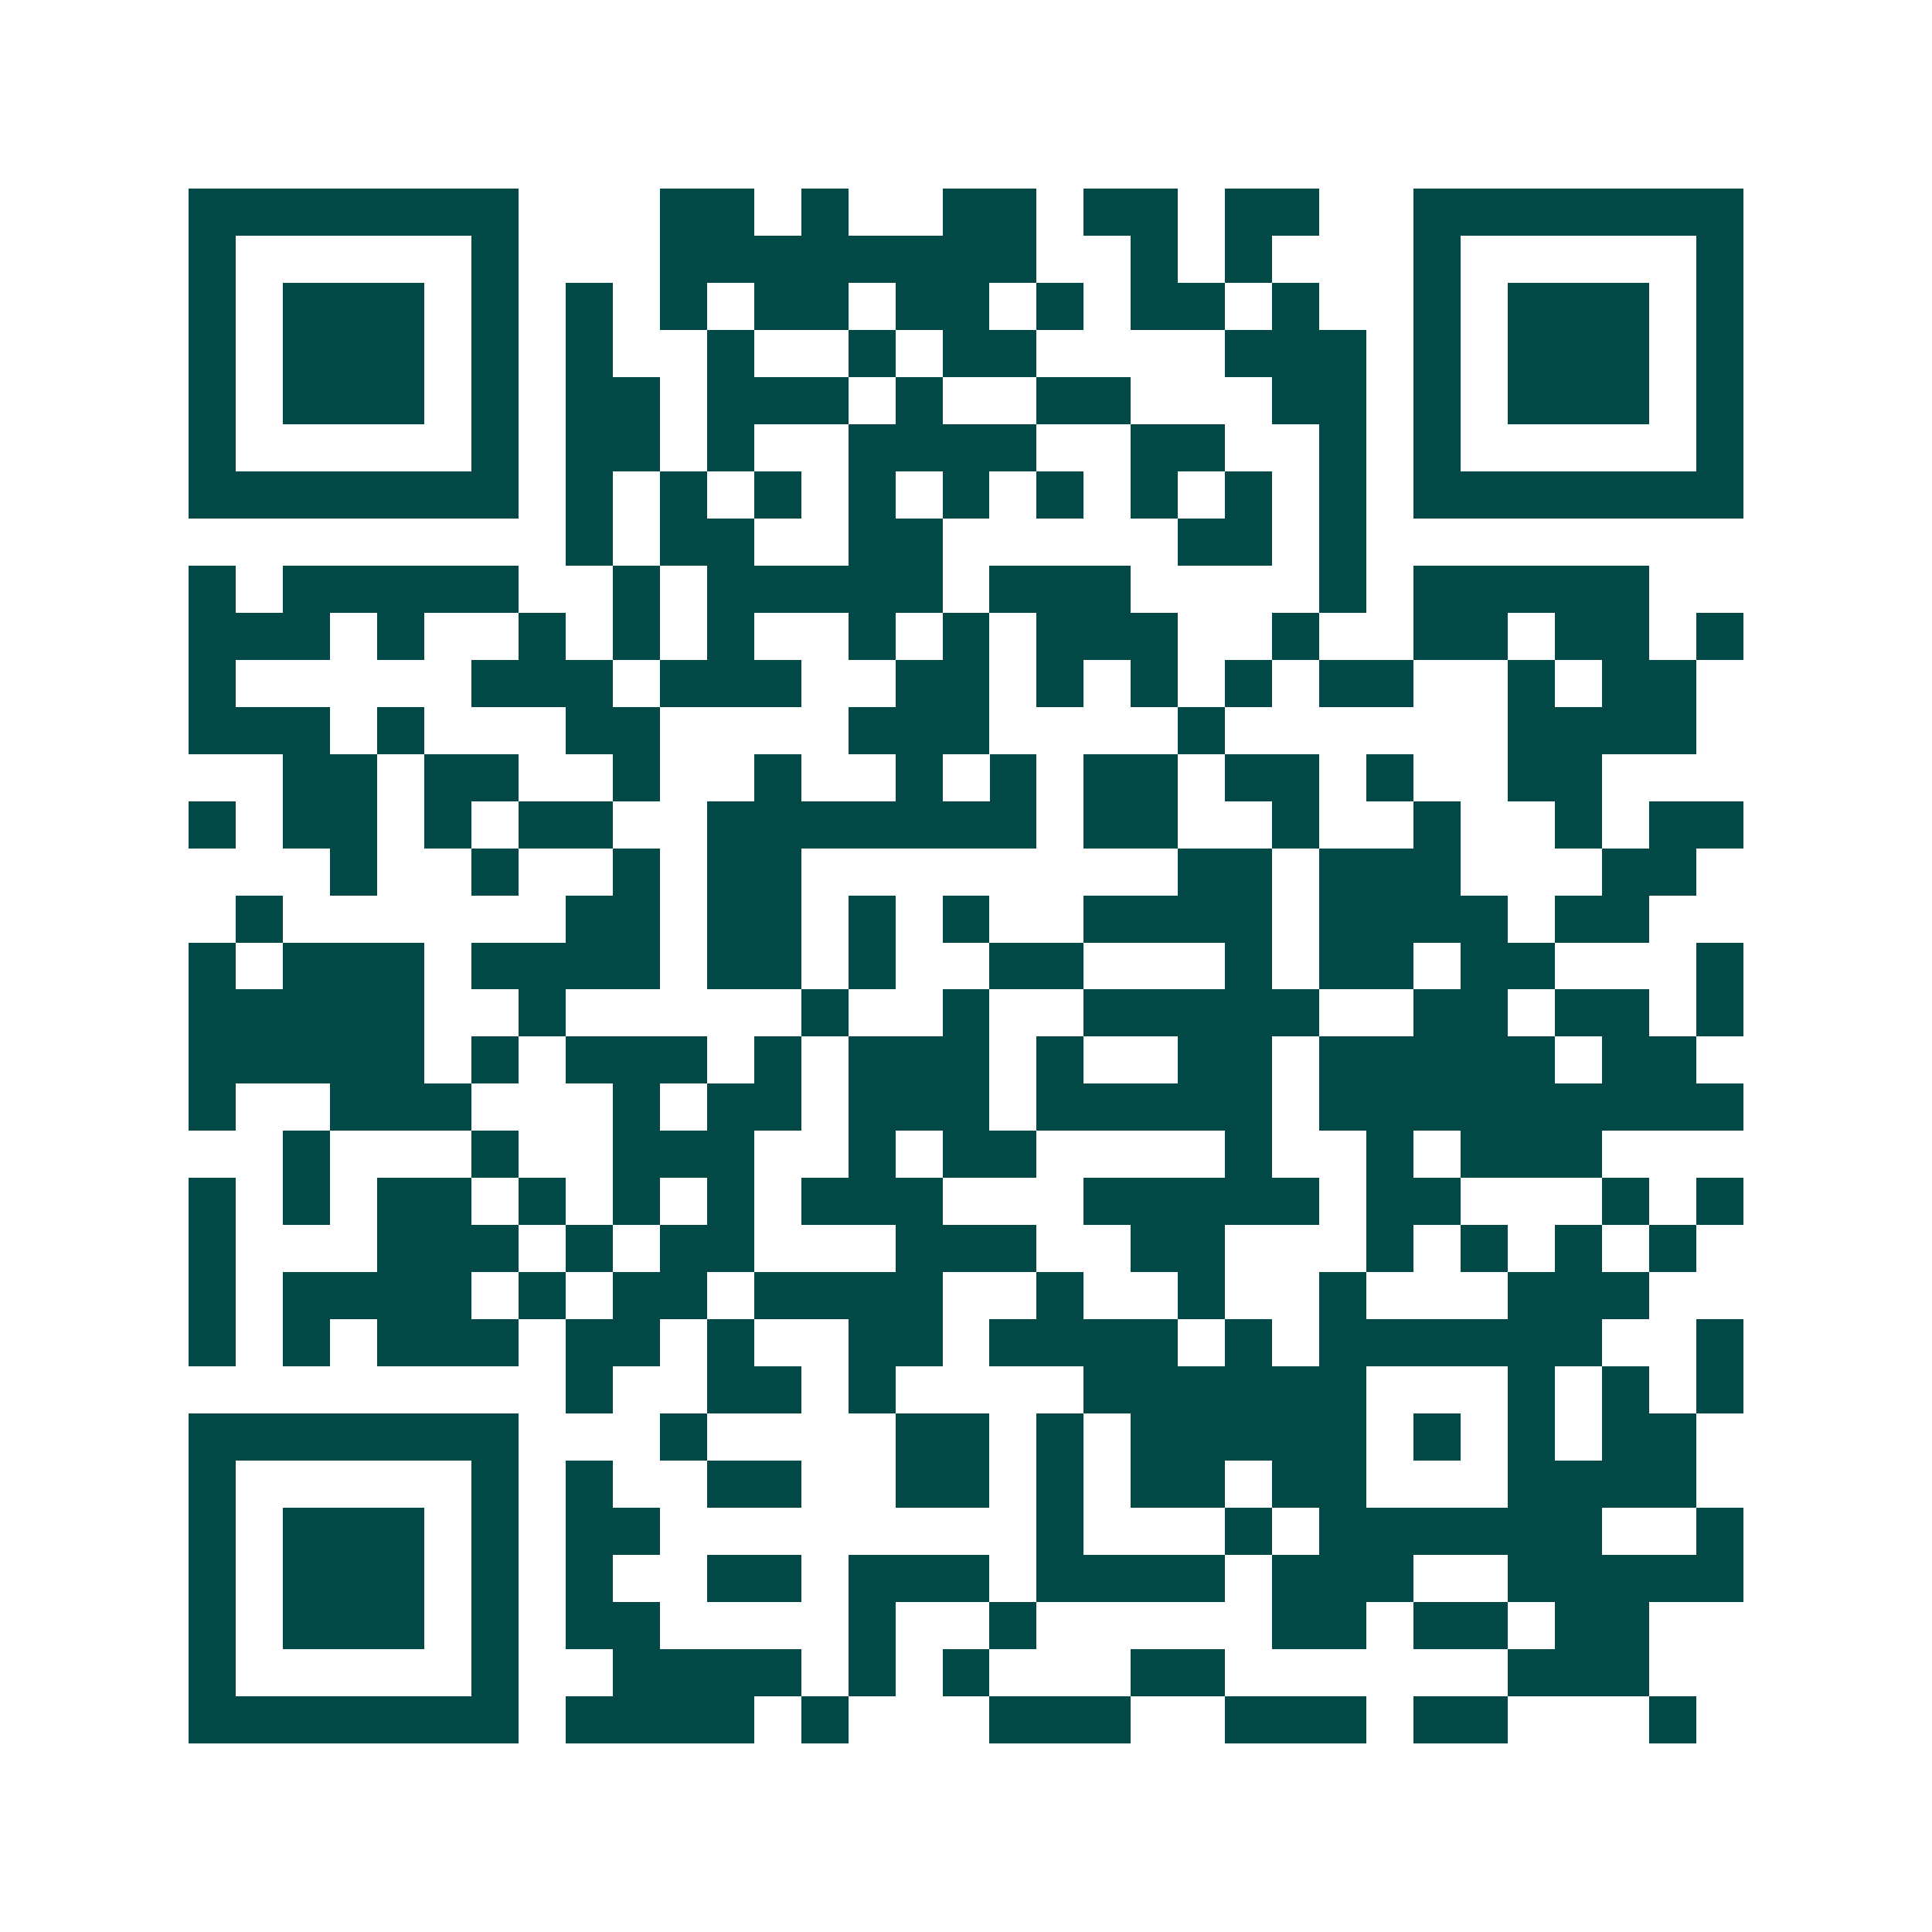 <svg xmlns="http://www.w3.org/2000/svg" width="200" height="200" viewBox="0 0 41 41" shape-rendering="crispEdges"><path fill="#ffffff" d="M0 0h41v41H0z"/><path stroke="#014847" d="M4 4.5h7m3 0h2m1 0h1m2 0h2m1 0h2m1 0h2m2 0h7M4 5.5h1m5 0h1m3 0h8m2 0h1m1 0h1m3 0h1m5 0h1M4 6.5h1m1 0h3m1 0h1m1 0h1m1 0h1m1 0h2m1 0h2m1 0h1m1 0h2m1 0h1m2 0h1m1 0h3m1 0h1M4 7.5h1m1 0h3m1 0h1m1 0h1m2 0h1m2 0h1m1 0h2m4 0h3m1 0h1m1 0h3m1 0h1M4 8.5h1m1 0h3m1 0h1m1 0h2m1 0h3m1 0h1m2 0h2m3 0h2m1 0h1m1 0h3m1 0h1M4 9.5h1m5 0h1m1 0h2m1 0h1m2 0h4m2 0h2m2 0h1m1 0h1m5 0h1M4 10.5h7m1 0h1m1 0h1m1 0h1m1 0h1m1 0h1m1 0h1m1 0h1m1 0h1m1 0h1m1 0h7M12 11.5h1m1 0h2m2 0h2m5 0h2m1 0h1M4 12.5h1m1 0h5m2 0h1m1 0h5m1 0h3m4 0h1m1 0h5M4 13.5h3m1 0h1m2 0h1m1 0h1m1 0h1m2 0h1m1 0h1m1 0h3m2 0h1m2 0h2m1 0h2m1 0h1M4 14.5h1m5 0h3m1 0h3m2 0h2m1 0h1m1 0h1m1 0h1m1 0h2m2 0h1m1 0h2M4 15.5h3m1 0h1m3 0h2m4 0h3m4 0h1m6 0h4M6 16.5h2m1 0h2m2 0h1m2 0h1m2 0h1m1 0h1m1 0h2m1 0h2m1 0h1m2 0h2M4 17.5h1m1 0h2m1 0h1m1 0h2m2 0h7m1 0h2m2 0h1m2 0h1m2 0h1m1 0h2M7 18.5h1m2 0h1m2 0h1m1 0h2m8 0h2m1 0h3m3 0h2M5 19.5h1m6 0h2m1 0h2m1 0h1m1 0h1m2 0h4m1 0h4m1 0h2M4 20.5h1m1 0h3m1 0h4m1 0h2m1 0h1m2 0h2m3 0h1m1 0h2m1 0h2m3 0h1M4 21.5h5m2 0h1m5 0h1m2 0h1m2 0h5m2 0h2m1 0h2m1 0h1M4 22.5h5m1 0h1m1 0h3m1 0h1m1 0h3m1 0h1m2 0h2m1 0h5m1 0h2M4 23.5h1m2 0h3m3 0h1m1 0h2m1 0h3m1 0h5m1 0h9M6 24.5h1m3 0h1m2 0h3m2 0h1m1 0h2m4 0h1m2 0h1m1 0h3M4 25.5h1m1 0h1m1 0h2m1 0h1m1 0h1m1 0h1m1 0h3m3 0h5m1 0h2m3 0h1m1 0h1M4 26.5h1m3 0h3m1 0h1m1 0h2m3 0h3m2 0h2m3 0h1m1 0h1m1 0h1m1 0h1M4 27.5h1m1 0h4m1 0h1m1 0h2m1 0h4m2 0h1m2 0h1m2 0h1m3 0h3M4 28.5h1m1 0h1m1 0h3m1 0h2m1 0h1m2 0h2m1 0h4m1 0h1m1 0h6m2 0h1M12 29.5h1m2 0h2m1 0h1m4 0h6m3 0h1m1 0h1m1 0h1M4 30.5h7m3 0h1m4 0h2m1 0h1m1 0h5m1 0h1m1 0h1m1 0h2M4 31.5h1m5 0h1m1 0h1m2 0h2m2 0h2m1 0h1m1 0h2m1 0h2m3 0h4M4 32.5h1m1 0h3m1 0h1m1 0h2m8 0h1m3 0h1m1 0h6m2 0h1M4 33.5h1m1 0h3m1 0h1m1 0h1m2 0h2m1 0h3m1 0h4m1 0h3m2 0h5M4 34.5h1m1 0h3m1 0h1m1 0h2m4 0h1m2 0h1m5 0h2m1 0h2m1 0h2M4 35.5h1m5 0h1m2 0h4m1 0h1m1 0h1m3 0h2m6 0h3M4 36.5h7m1 0h4m1 0h1m3 0h3m2 0h3m1 0h2m3 0h1"/></svg>
